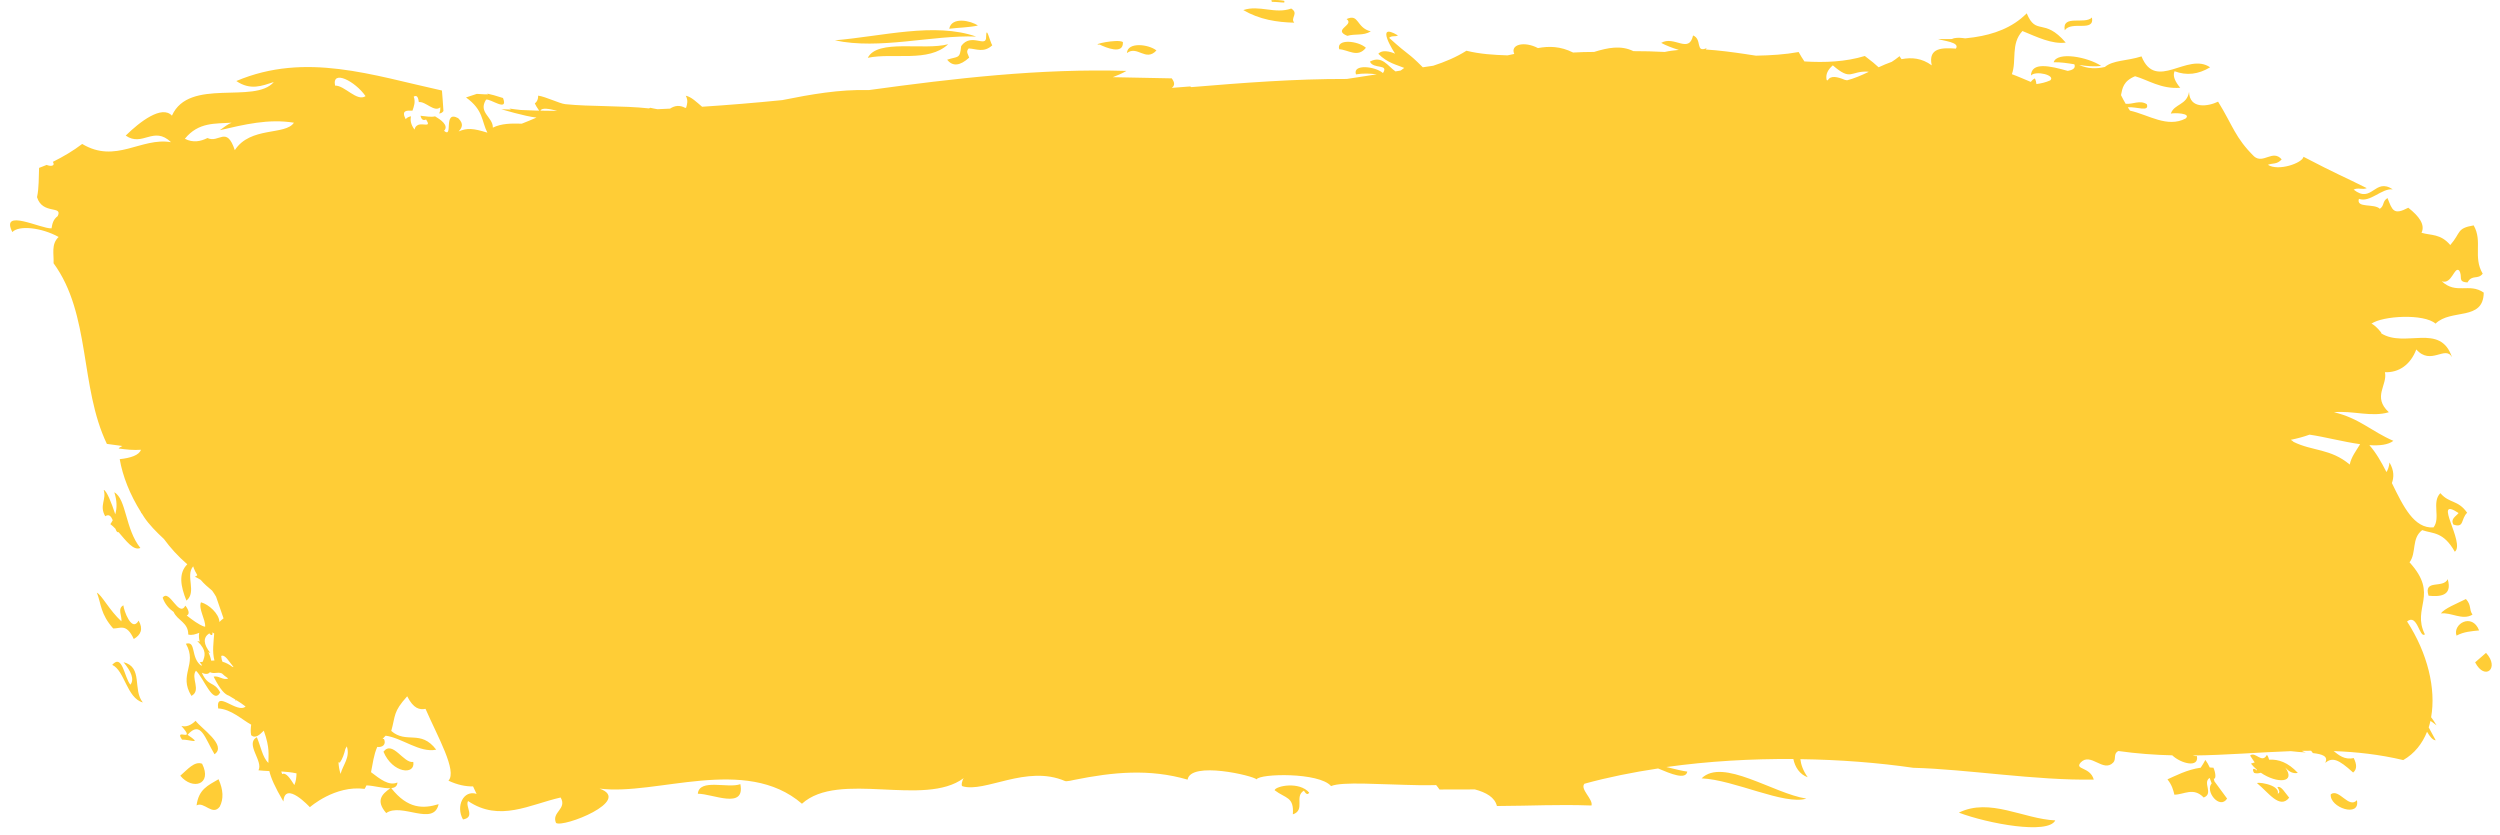 <?xml version="1.0" encoding="UTF-8" standalone="no"?><svg xmlns="http://www.w3.org/2000/svg" xmlns:xlink="http://www.w3.org/1999/xlink" fill="#000000" height="141.3" preserveAspectRatio="xMidYMid meet" version="1" viewBox="-1.7 -0.0 423.1 141.3" width="423.1" zoomAndPan="magnify"><g id="change1_1"><path d="M 214.012 133.734 C 215.898 135.176 217.32 134.805 217.102 137.824 C 219.281 137.086 217.293 134.801 218.965 133.812 C 219.258 134.258 219.555 134.645 219.871 134.152 C 218.219 132.195 214.211 133.008 214.012 133.734 Z M 286.281 131.73 C 291.777 131.965 300.324 136.32 304.008 135.156 C 298.457 134.305 289.84 128.195 286.281 131.73 Z M 116.402 134.332 C 118.871 134.312 124.453 137.082 123.598 132.707 C 121.531 133.492 116.637 131.691 116.402 134.332 Z M 31.566 136.309 C 32.844 135.582 34.258 138.16 35.488 136.52 C 36.164 135.227 36.098 133.676 35.285 131.875 C 33.449 132.961 31.926 133.578 31.566 136.309 Z M 329.816 137.531 C 334.773 139.398 344.91 141.277 346.137 138.844 C 340.742 138.598 335.051 134.957 329.816 137.531 Z M 14.699 100.305 C 15.453 102.266 15.289 103.906 17.453 106.359 C 18.578 106.422 19.668 105.387 20.941 108.145 C 22.152 107.434 22.574 106.453 21.758 105.035 C 20.602 107.113 19.238 103.285 19.18 102.445 C 18.113 103.012 18.98 104.254 18.844 105.152 C 16.824 103.301 15.52 100.695 14.699 100.305 Z M 16.109 87.371 C 16.754 86.934 17.117 87.391 17.379 88.039 C 17.25 88.262 17.141 88.492 16.977 88.707 C 17.262 88.906 17.547 89.188 17.84 89.488 C 17.984 89.91 18.137 90.148 18.363 90.055 C 19.621 91.508 20.902 93.27 22.055 92.734 C 19.484 89.559 19.695 84.434 17.645 83.316 C 18.098 84.699 18.133 85.93 17.805 87.039 C 17.172 85.078 16.332 83.004 15.855 82.922 C 16.352 84.555 15.055 85.543 16.109 87.371 Z M 19.203 112.066 C 20.531 113.672 21.059 114.988 20.371 115.875 C 19.324 114.684 19.043 110.555 17.285 112.523 C 19.398 113.461 19.762 118.156 22.473 118.883 C 20.703 116.719 22.559 112.914 19.203 112.066 Z M 29.109 125.176 C 30.387 125.125 32.672 126.125 30.047 124.359 C 32.301 121.816 32.953 124.898 34.605 127.648 C 36.766 126.141 32.289 123.227 31.406 121.988 C 30.621 122.746 29.824 123.086 29 122.859 C 31.637 125.852 27.648 123.062 29.109 125.176 Z M 32.504 129.254 C 31.215 128.758 30.023 130.246 28.816 131.281 C 30.867 133.785 34.285 132.797 32.504 129.254 Z M 416.742 104.023 C 416.105 103.055 416.617 102.473 415.633 101.379 C 414.27 102.07 411.898 103.008 411.414 103.82 C 413.176 103.598 415.031 105.047 416.742 104.023 Z M 414.043 107.574 C 415.293 106.898 416.586 106.828 417.863 106.691 C 416.684 103.652 413.348 105.598 414.043 107.574 Z M 409.309 100.816 C 411.066 100.996 413.418 100.969 412.551 98.02 C 411.773 99.676 408.41 97.938 409.309 100.816 Z M 63.199 127.219 C 64.727 130.887 68.633 131.242 68.246 128.945 C 66.605 129.273 64.754 125.199 63.199 127.219 Z M 372.957 131.789 C 373.398 131.867 373.262 130.719 372.898 129.926 C 372.695 129.898 372.488 129.895 372.281 129.891 C 372.066 129.418 371.812 128.969 371.535 128.609 C 371.316 129.066 371.016 129.496 370.746 129.926 C 368.473 130.227 366.359 131.355 365.121 131.895 C 365.895 132.883 366.094 133.684 366.293 134.492 C 367.941 134.488 369.496 133.16 371.258 134.973 C 372.98 134.316 371.012 132.449 372.258 131.652 C 372.387 132.027 372.5 132.328 372.605 132.578 C 371.422 133.922 373.977 137.09 375.215 135.152 C 374.355 133.984 373.926 133.398 373.066 132.23 C 373.031 132.086 372.996 131.941 372.957 131.789 Z M 419.035 110.492 C 418.301 111.133 417.93 111.453 417.191 112.094 C 418.836 115.297 421.418 113.082 419.035 110.492 Z M 383.723 133.23 C 384.008 133.688 384.258 134.129 383.789 134.332 C 384.227 132.66 379.66 132.227 380.367 132.621 C 382.211 134.113 384.117 137.012 385.723 135.004 C 385.047 134.211 384.336 132.891 383.723 133.23 Z M 410.664 122.766 C 410.352 122.215 410.047 121.781 409.742 121.387 C 410.598 116.602 409.16 110.555 405.672 105.176 C 407.441 103.746 407.754 108.07 408.691 107.367 C 406.395 102.793 411.16 100.715 406.09 95.168 C 407.309 93.527 406.383 91.129 408.23 89.719 C 410.051 90.355 411.801 89.93 413.754 93.379 C 415.598 91.93 409.801 83.762 414.391 86.828 C 413.922 87.414 412.977 87.824 413.52 88.777 C 415.387 89.414 414.742 87.848 415.84 86.777 C 414.273 84.547 412.855 85.258 411.305 83.461 C 409.789 84.988 411.398 87.648 410.145 89.262 C 406.859 89.48 405.043 85.73 403.105 81.754 C 403.453 80.77 403.508 79.676 402.699 78.27 C 402.605 79.062 402.414 79.535 402.184 79.891 C 401.324 78.199 400.402 76.582 399.289 75.336 C 400.988 75.449 402.445 75.297 403.355 74.609 C 399.594 72.973 397.574 70.773 393.301 69.766 C 396.406 69.449 399.676 70.648 402.586 69.766 C 399.754 67.152 402.406 65.188 401.926 62.992 C 404.305 63.09 406.27 61.695 407.234 59.137 C 409.703 61.941 412.137 58.379 413.273 60.453 C 411.309 54.562 405.32 58.961 401.285 56.41 C 401.234 56.395 400.934 56.188 400.934 56.188 C 400.934 56.188 401.172 56.332 401.285 56.41 C 401.598 56.488 400.145 54.906 399.645 54.781 C 401.512 53.445 408.516 53.043 410.492 54.77 C 413.109 52.195 418.594 54.395 418.648 49.52 C 416.18 47.812 414.008 49.898 411.543 47.605 C 413.258 48.195 413.652 45.059 414.477 45.77 C 415.176 46.809 414.121 47.707 415.902 47.797 C 416.691 46.387 417.633 47.402 418.473 46.316 C 416.785 43.488 418.508 40.852 416.941 38.141 C 414.004 38.652 414.844 39.344 412.984 41.473 C 411.32 39.512 409.73 39.879 408.117 39.395 C 408.766 38.031 407.723 36.613 405.879 35.156 C 403.387 36.473 403.172 35.582 402.363 33.516 C 401.43 34.102 401.895 34.758 401.062 35.34 C 400.129 34.383 397.004 35.289 397.523 33.652 C 399.441 34.34 401.352 31.832 403.254 32.047 C 400.18 29.988 399.754 34.562 396.637 32.094 C 397.375 31.688 398.117 32.168 398.852 31.84 C 395.008 29.91 393.836 29.508 388.145 26.535 C 387.949 27.609 383.848 29.027 382.121 27.891 C 382.898 27.57 383.672 27.871 384.453 26.969 C 382.922 25.227 381.352 27.809 379.785 26.473 C 376.57 23.297 376.219 21.312 373.688 17.203 C 372.023 18.02 368.855 18.523 368.773 15.547 C 368.422 17.824 366.262 17.547 365.688 19.227 C 366.289 19.074 369.246 19.137 368.188 20.062 C 365.078 21.672 361.969 19.445 358.777 18.723 C 358.652 18.539 358.527 18.344 358.41 18.156 C 359.891 18.02 362.102 19.027 361.629 17.637 C 360.453 16.875 359.246 17.691 358.047 17.566 C 357.77 17.09 357.504 16.594 357.258 16.098 C 357.492 14.926 357.645 13.723 359.641 12.902 C 361.828 13.523 364.039 15.102 367.281 14.855 C 366.43 13.832 365.961 12.867 366.324 12.055 C 368.34 12.824 370.34 12.598 372.336 11.391 C 368.52 8.762 363.145 15.559 360.73 9.543 C 358.223 10.344 355.941 10.152 354.523 11.336 C 353.102 11.664 351.668 11.664 350.176 10.992 C 351.422 11.184 352.656 11.316 353.895 11.148 C 351.609 9.633 346.449 8.672 345.859 10.535 C 347.035 10.508 348.199 10.691 349.363 10.879 C 349.672 11.602 348.938 11.879 348.25 12 C 345.148 11.117 342.113 10.469 342.016 12.781 C 342.836 11.879 346.266 12.75 345.277 13.605 C 344.512 13.945 343.738 14.125 342.945 14.227 C 342.91 13.914 342.844 13.602 342.676 13.266 C 342.34 13.453 342.141 13.656 341.988 13.863 C 340.926 13.426 339.855 12.941 338.789 12.555 C 339.641 10.203 338.551 7.441 340.578 5.25 C 343.055 6.262 345.543 7.508 347.906 7.211 C 344.191 2.883 342.922 6.148 341.301 2.254 C 338.848 4.746 335.613 5.82 332.539 6.285 C 332.531 6.277 332.527 6.27 332.512 6.25 C 332.516 6.277 332.504 6.285 332.496 6.297 C 331.949 6.379 331.414 6.438 330.891 6.492 C 330.195 6.387 329.609 6.363 329.137 6.449 C 329.055 6.41 329.062 6.422 329.125 6.449 C 328.941 6.48 328.781 6.531 328.645 6.605 C 327.805 6.625 326.996 6.621 326.289 6.594 C 327.031 6.914 330.09 7.117 329.312 8.227 C 327.195 8.094 324.551 7.957 325.227 11.059 C 323.551 9.836 321.84 9.68 320.117 10.012 C 320.004 9.852 319.902 9.73 319.781 9.508 C 319.348 9.871 318.902 10.176 318.461 10.465 C 317.719 10.734 316.973 11.035 316.234 11.387 C 315.738 10.922 315.039 10.324 313.902 9.477 C 310.637 10.465 307.184 10.613 303.68 10.398 C 303.355 9.906 303.023 9.414 302.703 8.805 C 300.395 9.227 297.961 9.379 295.48 9.422 C 294.949 9.336 294.422 9.266 293.895 9.184 C 293.895 9.172 293.895 9.172 293.895 9.168 C 293.875 9.172 293.867 9.172 293.852 9.172 C 291.496 8.824 289.203 8.516 286.992 8.379 C 287.031 8.297 287.113 8.246 287.129 8.152 C 285.176 8.98 286.422 6.629 284.836 6 C 284.121 9.18 281.645 5.957 279.438 7.258 C 280.211 7.676 281.309 8.117 282.43 8.449 C 281.621 8.531 280.809 8.613 280.047 8.793 C 278.246 8.703 276.469 8.645 274.734 8.656 C 272.617 7.621 270.418 8.07 268.086 8.789 C 266.902 8.789 265.711 8.82 264.531 8.891 C 262.367 7.809 260.445 7.793 258.578 8.137 C 256.242 6.91 253.852 7.539 254.574 9.129 C 254.195 9.223 253.824 9.301 253.434 9.371 C 251.059 9.293 248.781 9.152 246.48 8.586 C 244.766 9.672 242.867 10.473 240.859 11.125 C 240.27 11.207 239.68 11.301 239.094 11.387 C 236.336 8.625 237.141 9.785 233.398 6.406 C 233.879 5.957 234.398 6.281 234.891 5.996 C 230.75 3.52 234.406 9.09 234.406 9.09 C 234.406 9.09 232.43 8.137 231.562 9.105 C 233.137 10.699 234.812 10.996 235.953 11.496 C 235.754 11.641 235.547 11.812 235.348 11.941 C 235.051 11.984 234.762 12.035 234.469 12.086 C 233.16 11.188 232.203 9.316 230.145 10.426 C 230.715 11.754 233.395 10.758 232.352 12.363 C 231.008 11.203 227.176 10.801 227.785 12.59 C 228.941 12.383 230.121 12.43 231.316 12.578 C 229.617 12.84 227.918 13.086 226.234 13.363 C 217.492 13.336 208.652 14.016 199.902 14.746 C 199.84 14.695 199.789 14.676 199.734 14.629 C 198.691 14.695 197.648 14.781 196.613 14.871 C 197.066 14.531 197.207 14.047 196.602 13.262 C 193.301 13.191 189.969 13.125 186.629 13.062 C 187.441 12.754 188.227 12.418 188.945 12 C 174.348 11.562 159.781 13.262 145.34 15.246 C 140.379 15.102 135.484 15.98 130.695 16.941 C 126.082 17.406 121.562 17.777 117.121 18.066 C 116.203 17.285 115.273 16.367 114.363 16.203 C 114.785 17.004 114.605 17.617 114.414 18.238 C 114.359 18.242 114.316 18.254 114.258 18.254 C 113.395 17.781 112.543 17.824 111.703 18.383 C 110.988 18.414 110.281 18.453 109.57 18.484 C 109.164 18.402 108.75 18.344 108.34 18.238 C 108.277 18.277 108.207 18.309 108.148 18.348 C 103.797 17.859 98.031 18.062 93.969 17.629 C 92.98 17.523 90.668 16.363 89.379 16.184 C 89.402 16.777 89.188 17.227 88.812 17.508 C 88.984 17.852 89.184 18.219 89.551 18.727 C 89.492 18.723 89.445 18.723 89.391 18.723 C 89.312 18.715 89.238 18.715 89.172 18.723 C 88.25 18.691 87.352 18.645 86.438 18.613 C 85.793 18.531 85.148 18.473 84.508 18.371 C 84.605 18.453 84.699 18.484 84.801 18.543 C 84.25 18.523 83.145 18.484 83.145 18.484 C 83.145 18.484 87.113 19.695 89.098 19.898 C 88.289 20.254 87.457 20.602 86.609 20.93 C 84.844 20.883 83.188 20.875 81.711 21.602 C 81.758 19.816 79.168 19.059 80.559 16.863 C 81.254 16.629 84.391 19.066 83.43 16.586 C 82.172 16.18 81.375 15.961 80.758 15.84 C 80.801 15.887 80.859 15.922 80.898 15.969 C 80.277 15.996 79.633 15.906 78.996 15.887 C 78.535 16.023 78.012 16.23 77.168 16.492 C 80.164 18.648 79.77 20.504 80.785 22.453 C 78.355 21.699 77.375 21.633 75.918 22.246 C 76.441 21.652 76.887 21.02 75.844 20 C 73.203 18.57 75.086 23.551 73.453 22.141 C 74.332 21.223 72.832 20.219 71.93 19.688 C 71.277 19.855 70.367 19.691 69.461 19.59 C 69.598 20.137 69.855 20.477 70.414 20.223 C 71.344 21.668 69.957 20.789 69.066 21.141 C 69.055 21.141 69.043 21.133 69.043 21.133 C 69.043 21.133 69.047 21.145 69.055 21.152 C 68.781 21.262 68.547 21.48 68.453 21.93 C 67.797 21.059 67.723 20.34 67.844 19.676 C 67.496 19.758 67.18 19.887 66.957 20.172 C 66.164 18.633 67.148 18.695 68.105 18.73 C 68.363 17.984 68.645 17.246 68.32 16.348 C 68.902 16.023 69.09 16.535 69.184 17.281 C 70.324 17.113 71.785 19.066 72.816 18.16 C 72.836 18.633 72.758 18.953 72.621 19.203 C 72.875 19.191 73.113 19.121 73.348 18.789 C 73.301 17.633 73.168 16.473 73.094 15.32 C 61.391 12.758 50.027 8.742 38.293 13.711 C 40.691 15.355 42.645 14.523 44.641 13.883 C 41.383 17.688 30.289 13.082 27.398 19.574 C 25.707 17.738 22.004 20.566 19.574 22.945 C 22.426 24.941 24.285 21.215 27.25 24.066 C 22.156 23.191 17.906 27.773 12.211 24.363 C 10.707 25.512 9.031 26.504 7.246 27.391 C 7.691 28.066 6.961 28.223 6.188 27.91 C 5.781 28.098 5.328 28.238 4.914 28.414 C 4.836 30.078 4.91 31.777 4.566 33.371 C 5.504 36.395 8.996 34.707 8.059 36.578 C 7.285 37.156 7.148 37.898 7.023 38.645 C 5.293 38.773 -1.715 35.137 0.391 39.277 C 1.477 38.086 5.344 38.504 8.223 40.105 C 6.918 41.324 7.445 43.02 7.367 44.555 C 13.684 53.184 11.766 65.473 16.387 75.125 C 17.258 75.254 18.133 75.371 19.012 75.48 C 18.617 75.672 18.387 75.816 18.391 75.902 C 19.668 76.086 20.93 76.211 22.156 76.117 C 21.848 77.031 20.43 77.512 18.562 77.707 C 19.055 80.566 20.25 83.645 22.184 86.723 C 22.18 86.75 22.18 86.766 22.172 86.789 C 22.215 86.828 22.262 86.875 22.309 86.914 C 22.434 87.117 22.555 87.316 22.688 87.516 C 23.504 88.754 24.75 90.02 26.051 91.227 C 27.125 92.699 28.402 94.125 29.996 95.5 C 28.465 97.031 28.875 99.242 29.852 101.648 C 31.645 100.203 29.629 97.43 30.992 95.844 C 31.18 96.422 31.422 96.902 31.688 97.332 C 31.602 97.445 31.488 97.543 31.277 97.605 C 31.637 97.766 31.961 97.941 32.273 98.141 C 32.859 98.844 33.523 99.387 34.203 99.961 C 34.445 100.293 34.672 100.637 34.871 100.992 C 35.324 102.246 35.715 103.496 36.133 104.656 C 35.898 104.82 35.664 105.027 35.434 105.266 C 35.395 103.871 33.625 102.27 32.312 101.93 C 31.855 103.066 33.078 104.781 33.023 106.051 C 32.977 106.059 32.906 106.035 32.863 106.047 C 31.891 105.699 30.895 104.945 29.902 104.164 C 30.34 103.988 30.398 103.441 29.676 102.5 C 28.531 104.605 26.984 99.562 25.828 101.148 C 26.191 102.227 26.926 103.039 27.684 103.566 C 28.316 105.027 30.184 105.332 30.16 107.391 C 30.793 107.562 31.41 107.332 32.02 107.098 C 31.922 107.555 31.953 108.086 32.109 108.609 C 31.973 108.543 31.832 108.508 31.688 108.488 C 33.387 110.141 32.957 111.051 32.609 111.992 C 32.445 112.027 32.266 112.043 32.098 112.082 C 32.227 112.254 32.336 112.387 32.449 112.523 C 32.43 112.582 32.41 112.633 32.402 112.695 C 30.484 111.359 31.582 108.398 29.762 108.949 C 31.773 112.48 28.441 114.148 30.699 117.77 C 32.426 116.855 30.527 114.688 31.465 113.508 C 32.832 114.805 34.367 119.352 35.57 117.184 C 34.488 115.211 33.562 116.297 32.453 113.848 C 33.129 114.176 33.57 114.09 33.824 113.758 C 34.621 114.121 35.098 113.645 35.867 113.977 C 36.141 114.254 36.469 114.512 36.848 114.762 C 36.871 114.785 36.883 114.805 36.906 114.828 C 36.113 115.195 35.25 114.273 34.457 114.527 C 35.637 116.859 36.41 117.547 37.043 117.738 C 37.414 117.965 37.785 118.191 38.145 118.406 C 38.137 118.465 38.145 118.512 38.125 118.562 C 38.199 118.559 38.25 118.523 38.309 118.508 C 38.824 118.82 39.34 119.152 39.863 119.57 C 38.426 120.852 34.785 116.625 35.219 119.898 C 37.422 120.012 39.227 121.781 40.809 122.641 C 40.73 123.211 40.691 123.793 40.801 124.43 C 41.559 125.062 42.246 124.328 42.945 123.656 C 44.023 126.676 43.707 127.777 43.723 129.113 C 42.734 128.215 42.418 126.258 41.766 124.766 C 39.723 125.887 42.902 128.82 42.043 130.367 C 42.652 130.438 43.27 130.469 43.883 130.496 C 44.141 131.605 44.773 133.121 46.262 135.645 C 46.516 132.008 50.742 136.609 50.742 136.609 C 50.742 136.609 54.965 132.855 60.008 133.508 C 60.137 133.316 60.219 133.117 60.32 132.918 C 61.586 132.957 63.242 133.461 64.363 133.402 C 62.934 134.398 61.84 135.5 63.664 137.605 C 66.238 135.777 71.695 139.93 72.531 136.098 C 69.934 136.891 67.305 136.926 64.52 133.387 C 65.109 133.324 65.527 133.078 65.562 132.426 C 64.121 133.07 62.605 131.828 61.09 130.684 C 61.391 129.238 61.543 127.754 62.145 126.41 C 63.031 126.52 63.711 126.012 63.285 125.051 C 63.207 125.086 63.129 125.066 63.047 125.062 C 63.215 124.879 63.359 124.688 63.566 124.508 C 66.395 124.902 69.332 127.453 72.125 126.875 C 69.48 123.391 67.105 125.965 64.516 123.703 C 65.266 121.059 64.797 120.512 67.215 117.84 C 68.312 119.988 69.324 120.141 70.316 119.965 C 72.371 124.688 75.719 130.5 74.195 132.121 C 75.762 132.855 77.117 133.109 78.363 133.094 C 78.57 133.516 78.734 133.93 78.957 134.359 C 76.73 133.637 75.398 136.457 76.656 138.688 C 78.793 138.301 76.984 136.52 77.512 135.566 C 82.863 139.184 87.965 136.145 93.184 134.969 C 94.328 136.938 91.586 137.43 92.402 139.277 C 93.617 140.121 105.426 135.496 99.77 133.461 C 109.43 134.707 124.465 127.785 134.023 136.023 C 140.262 130.363 154.746 136.656 161.398 131.688 C 161.145 132.023 160.914 132.98 161.176 133.059 C 164.984 134.23 172.031 129.371 178.539 132.18 C 178.816 132.301 179.961 132.023 180.098 131.988 C 186.672 130.66 192.832 130.066 199.289 131.945 C 199.785 128.766 210.438 131.285 210.961 131.898 C 211.48 130.902 221.559 130.676 223.566 133.035 C 225.496 132.242 231.66 132.77 238.742 132.891 C 239.523 132.902 240.414 132.883 241.355 132.867 C 241.551 133.109 241.746 133.34 241.918 133.617 C 244.004 133.578 245.918 133.641 247.887 133.594 C 249.805 134.105 251.285 134.934 251.637 136.41 C 257.957 136.379 261.621 136.117 267.641 136.324 C 267.98 135.293 265.629 133.527 266.457 132.637 C 270.469 131.531 274.648 130.699 278.914 130.055 C 281.117 130.984 283.59 132.02 283.863 130.586 C 283.125 130.504 281.727 130.16 280.324 129.812 C 287.426 128.816 294.73 128.406 301.809 128.453 C 302.074 129.801 302.887 131.082 304.238 131.539 C 303.426 130.391 303.105 129.406 302.996 128.48 C 309.676 128.57 316.16 129.082 322.098 129.941 C 331.23 130.18 342.906 132.125 352.648 131.934 C 352.035 129.73 349.348 130.301 350.43 129.051 C 352.137 127.234 354.238 130.824 355.945 129.051 C 356.504 128.477 355.891 127.555 356.812 127.102 C 359.965 127.547 362.992 127.762 365.934 127.832 C 367.398 129.234 370.516 130.008 370.102 127.953 C 369.879 127.988 369.645 127.941 369.41 127.859 C 375.098 127.801 380.523 127.316 385.996 127.125 C 386.816 127.238 387.703 127.285 388.547 127.348 C 388.293 127.285 388.066 127.188 387.848 127.074 C 388.371 127.059 388.902 127.059 389.43 127.055 C 389.531 127.184 389.613 127.305 389.734 127.453 C 391.324 127.629 392.402 127.988 391.812 129.105 C 393.027 128.141 393.996 128.422 396.543 130.742 C 397.254 130.168 397.141 129.285 396.641 128.289 C 395.105 128.664 394.047 127.75 393.254 127.113 C 397.07 127.254 400.961 127.672 405.027 128.633 C 406.926 127.543 408.242 125.867 409.051 123.848 C 409.547 124.68 410.012 125.27 410.52 125.289 C 410.055 124.441 409.641 123.703 409.332 123.102 C 409.441 122.746 409.551 122.387 409.633 122.008 C 409.898 122.176 410.23 122.414 410.664 122.766 Z M 34.039 111.809 C 33.953 111.332 33.781 110.824 33.566 110.352 C 33.688 110.41 33.781 110.488 33.902 110.52 C 32.703 109.012 32.641 107.895 33.719 107.184 C 34.094 107.676 34.363 107.508 34.223 107.027 C 34.336 107.09 34.449 107.137 34.551 107.223 C 34.453 108.68 34.184 110.277 34.594 111.781 C 34.41 111.781 34.227 111.793 34.039 111.809 Z M 37.629 112.859 C 37.059 112.414 36.504 112.148 35.945 111.988 C 35.844 111.75 35.77 111.469 35.738 111.016 C 36.371 110.668 37.098 112.035 37.797 112.852 C 37.801 112.871 37.801 112.879 37.809 112.902 C 37.746 112.891 37.688 112.867 37.629 112.859 Z M 38.039 25.414 C 36.637 21.188 35.359 24.293 33.41 23.359 C 32.246 23.938 30.965 24.203 29.586 23.484 C 31.902 20.621 34.762 20.957 37.512 20.766 C 36.934 20.961 36.254 21.48 35.496 22.035 C 39.633 21.082 43.715 20.062 48.043 20.766 C 46.617 22.945 40.676 21.355 38.039 25.414 Z M 48.113 132.863 C 47.41 131.754 46.703 130.668 46.062 131.012 C 45.988 130.855 45.961 130.719 45.906 130.566 C 46.762 130.613 47.613 130.695 48.48 130.883 C 48.469 131.574 48.387 132.25 48.113 132.863 Z M 55.938 130.977 C 55.711 130.281 55.621 129.633 55.586 129 C 55.668 129.031 55.734 129.027 55.812 129.062 C 56.281 128.418 56.547 127.598 56.75 126.75 C 56.84 126.602 56.914 126.457 57 126.312 C 57.602 128.195 56.336 129.438 55.938 130.977 Z M 55.008 14.484 C 54.438 11.703 58.418 13.742 60.168 16.27 C 58.711 17.266 56.629 14.438 55.008 14.484 Z M 89.773 18.727 C 89.957 18.184 91.305 18.402 92.602 18.766 C 91.656 18.754 90.711 18.742 89.773 18.727 Z M 310.902 13.59 C 310.777 13.566 310.656 13.547 310.531 13.52 C 309.23 12.973 308.105 12.742 307.645 13.578 C 307.613 13.578 307.582 13.586 307.551 13.59 C 307.516 13.582 307.484 13.566 307.445 13.555 C 307.219 12.582 307.66 11.77 308.488 11.062 C 311.688 13.828 311.379 11.941 314.504 12.129 C 314.52 12.152 314.52 12.16 314.527 12.176 C 313.305 12.758 312.094 13.289 310.902 13.59 Z M 395.969 78.621 C 392.734 75.895 389.648 76.367 386.461 74.785 C 386.395 74.695 386.223 74.574 385.996 74.434 C 387.098 74.211 388.16 73.926 389.168 73.559 C 391.711 73.93 394.914 74.785 397.727 75.172 C 397.051 76.293 396.215 77.359 395.969 78.621 Z M 381.953 127.746 C 381.105 129.34 380.008 127.098 379.109 127.867 C 379.34 128.246 379.629 128.645 379.883 129.035 C 379.672 129.098 379.461 129.164 379.25 129.234 C 379.547 129.609 379.891 129.949 380.254 130.262 C 380.234 130.305 380.258 130.367 380.223 130.406 C 379.934 130.012 379.27 129.926 379.77 130.797 C 380.113 130.934 380.527 130.902 380.926 130.781 C 383.641 132.637 386.941 132.539 385.062 129.895 C 385.805 130.742 386.5 130.945 387.184 130.805 C 385.508 129 383.895 128.484 382.324 128.562 C 382.258 128.297 382.152 128.023 381.953 127.746 Z M 392.758 134.43 C 392.508 136.68 397.816 138.445 397.18 135.426 C 395.812 136.934 394.148 133.355 392.758 134.43 Z M 229.465 8.086 C 228.156 6.887 224.391 6.504 224.949 8.336 C 226.457 8.398 228.074 9.863 229.465 8.086 Z M 216.828 1.445 C 214.09 2.43 211.41 0.785 208.715 1.707 C 211.484 3.328 214.41 3.762 217.344 3.84 C 216.605 3.035 218.172 2.281 216.828 1.445 Z M 215.641 0.43 C 215.695 0.324 215.652 0.23 215.652 0.137 C 214.938 0.016 214.215 -0.035 213.477 0.027 C 213.484 0.148 213.52 0.211 213.547 0.312 C 214.328 0.305 215.176 0.438 215.641 0.43 Z M 352.34 2.961 C 351.137 4.219 347.238 2.379 347.738 5.125 C 348.906 3.449 352.82 5.523 352.34 2.961 Z M 226.324 6.066 C 227.637 5.672 229.004 6.094 230.297 5.312 C 227.797 4.703 228.336 2.23 226.195 3.227 C 227.617 4.242 223.711 5.012 226.324 6.066 Z M 194.016 8.539 C 192.688 7.477 189.109 7.059 189.023 8.98 C 190.785 7.625 192.203 10.516 194.016 8.539 Z M 158.949 4.867 C 160.672 4.656 162.199 4.66 163.797 4.324 C 162.633 3.496 159.344 2.77 158.949 4.867 Z M 188.34 7.113 C 187.406 6.535 182.684 7.613 184.422 7.551 C 185.383 8.012 188.469 9.359 188.34 7.113 Z M 163.508 6.188 C 156.465 3.734 147.723 6.129 139.594 6.824 C 147.133 8.469 156.129 5.898 163.508 6.188 Z M 145.164 9.785 C 149.469 8.879 155.43 10.625 158.77 7.484 C 154.652 8.586 146.805 6.539 145.164 9.785 Z M 160.969 7.801 C 160.746 10.043 160.473 9.477 158.598 10.105 C 159.52 11.281 160.758 11.172 162.324 9.754 C 162.195 9.246 161.676 8.762 162.25 8.195 C 163.609 8.281 164.777 8.969 166.23 7.676 C 165.809 6.988 165.223 4.176 165.191 6.234 C 165.258 8.215 162.652 5.434 160.969 7.801" fill="#ffcd36"/></g></svg>